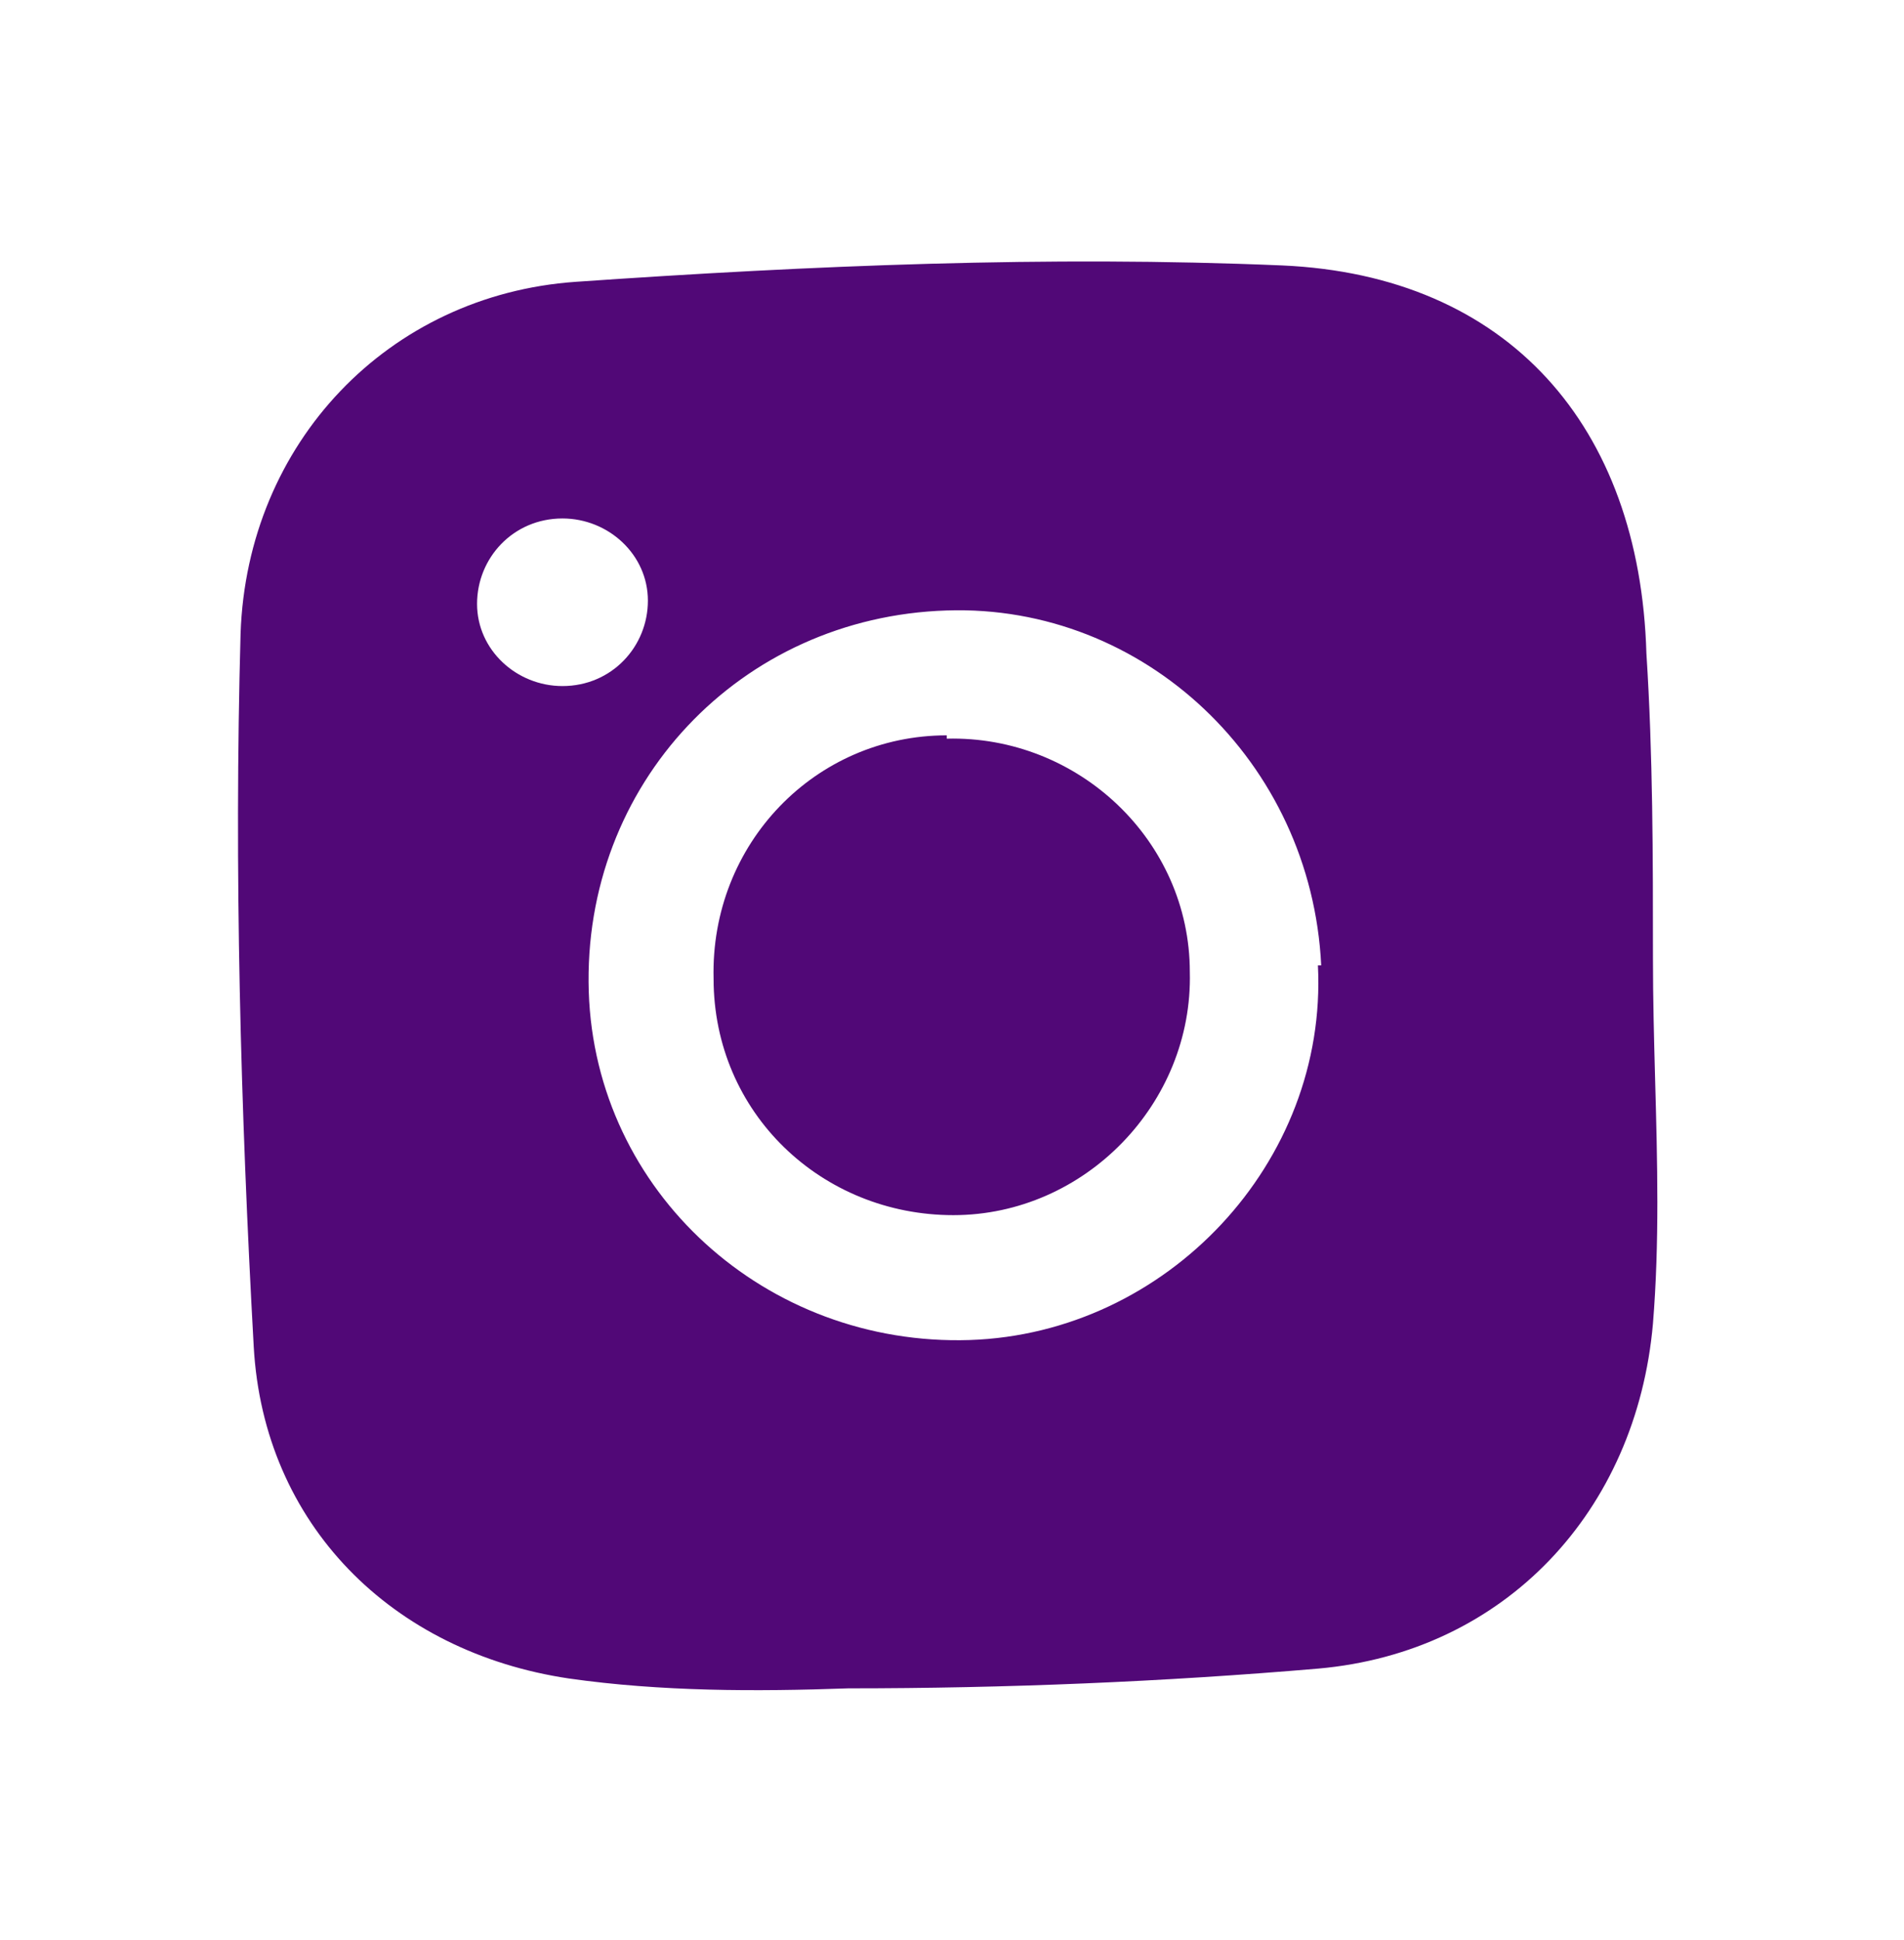 <svg width="54" height="55" viewBox="0 0 54 55" fill="none" xmlns="http://www.w3.org/2000/svg">
<mask id="mask0_831_18680" style="mask-type:alpha" maskUnits="userSpaceOnUse" x="0" y="0" width="54" height="55">
<rect y="0.662" width="54" height="54" fill="#D9D9D9"/>
</mask>
<g mask="url(#mask0_831_18680)">
<path fill-rule="evenodd" clip-rule="evenodd" d="M16.325 7.989C23.032 7.524 29.739 7.244 36.354 7.524C42.781 7.803 46.508 12.088 46.694 18.516C46.88 21.404 46.88 24.292 46.88 27.18C46.88 28.328 46.911 29.477 46.942 30.626C47.005 32.924 47.067 35.222 46.88 37.52C46.414 42.83 42.688 46.836 37.378 47.301C33 47.674 28.529 47.86 24.057 47.86C21.449 47.953 18.747 47.953 16.139 47.581C11.108 46.836 7.475 43.202 7.196 38.172C6.823 31.465 6.637 24.664 6.823 17.957C7.009 12.554 11.015 8.362 16.325 7.989ZM15.952 14.697C14.555 14.697 13.53 15.815 13.53 17.119C13.53 18.423 14.648 19.448 15.952 19.448C17.35 19.448 18.375 18.33 18.375 17.026C18.375 15.721 17.257 14.697 15.952 14.697ZM27.504 37.986C33.093 37.799 37.658 32.955 37.378 27.366H37.471C37.192 21.59 32.441 17.119 26.852 17.305C20.983 17.491 16.511 22.242 16.698 28.111C16.884 33.794 21.728 38.172 27.504 37.986ZM20.238 27.739C20.145 23.919 23.126 20.845 26.852 20.845V20.939C30.578 20.845 33.745 23.826 33.745 27.553C33.839 31.279 30.764 34.446 27.038 34.446C23.312 34.446 20.238 31.558 20.238 27.739Z" fill="#510877"/>
</g>
</svg>
